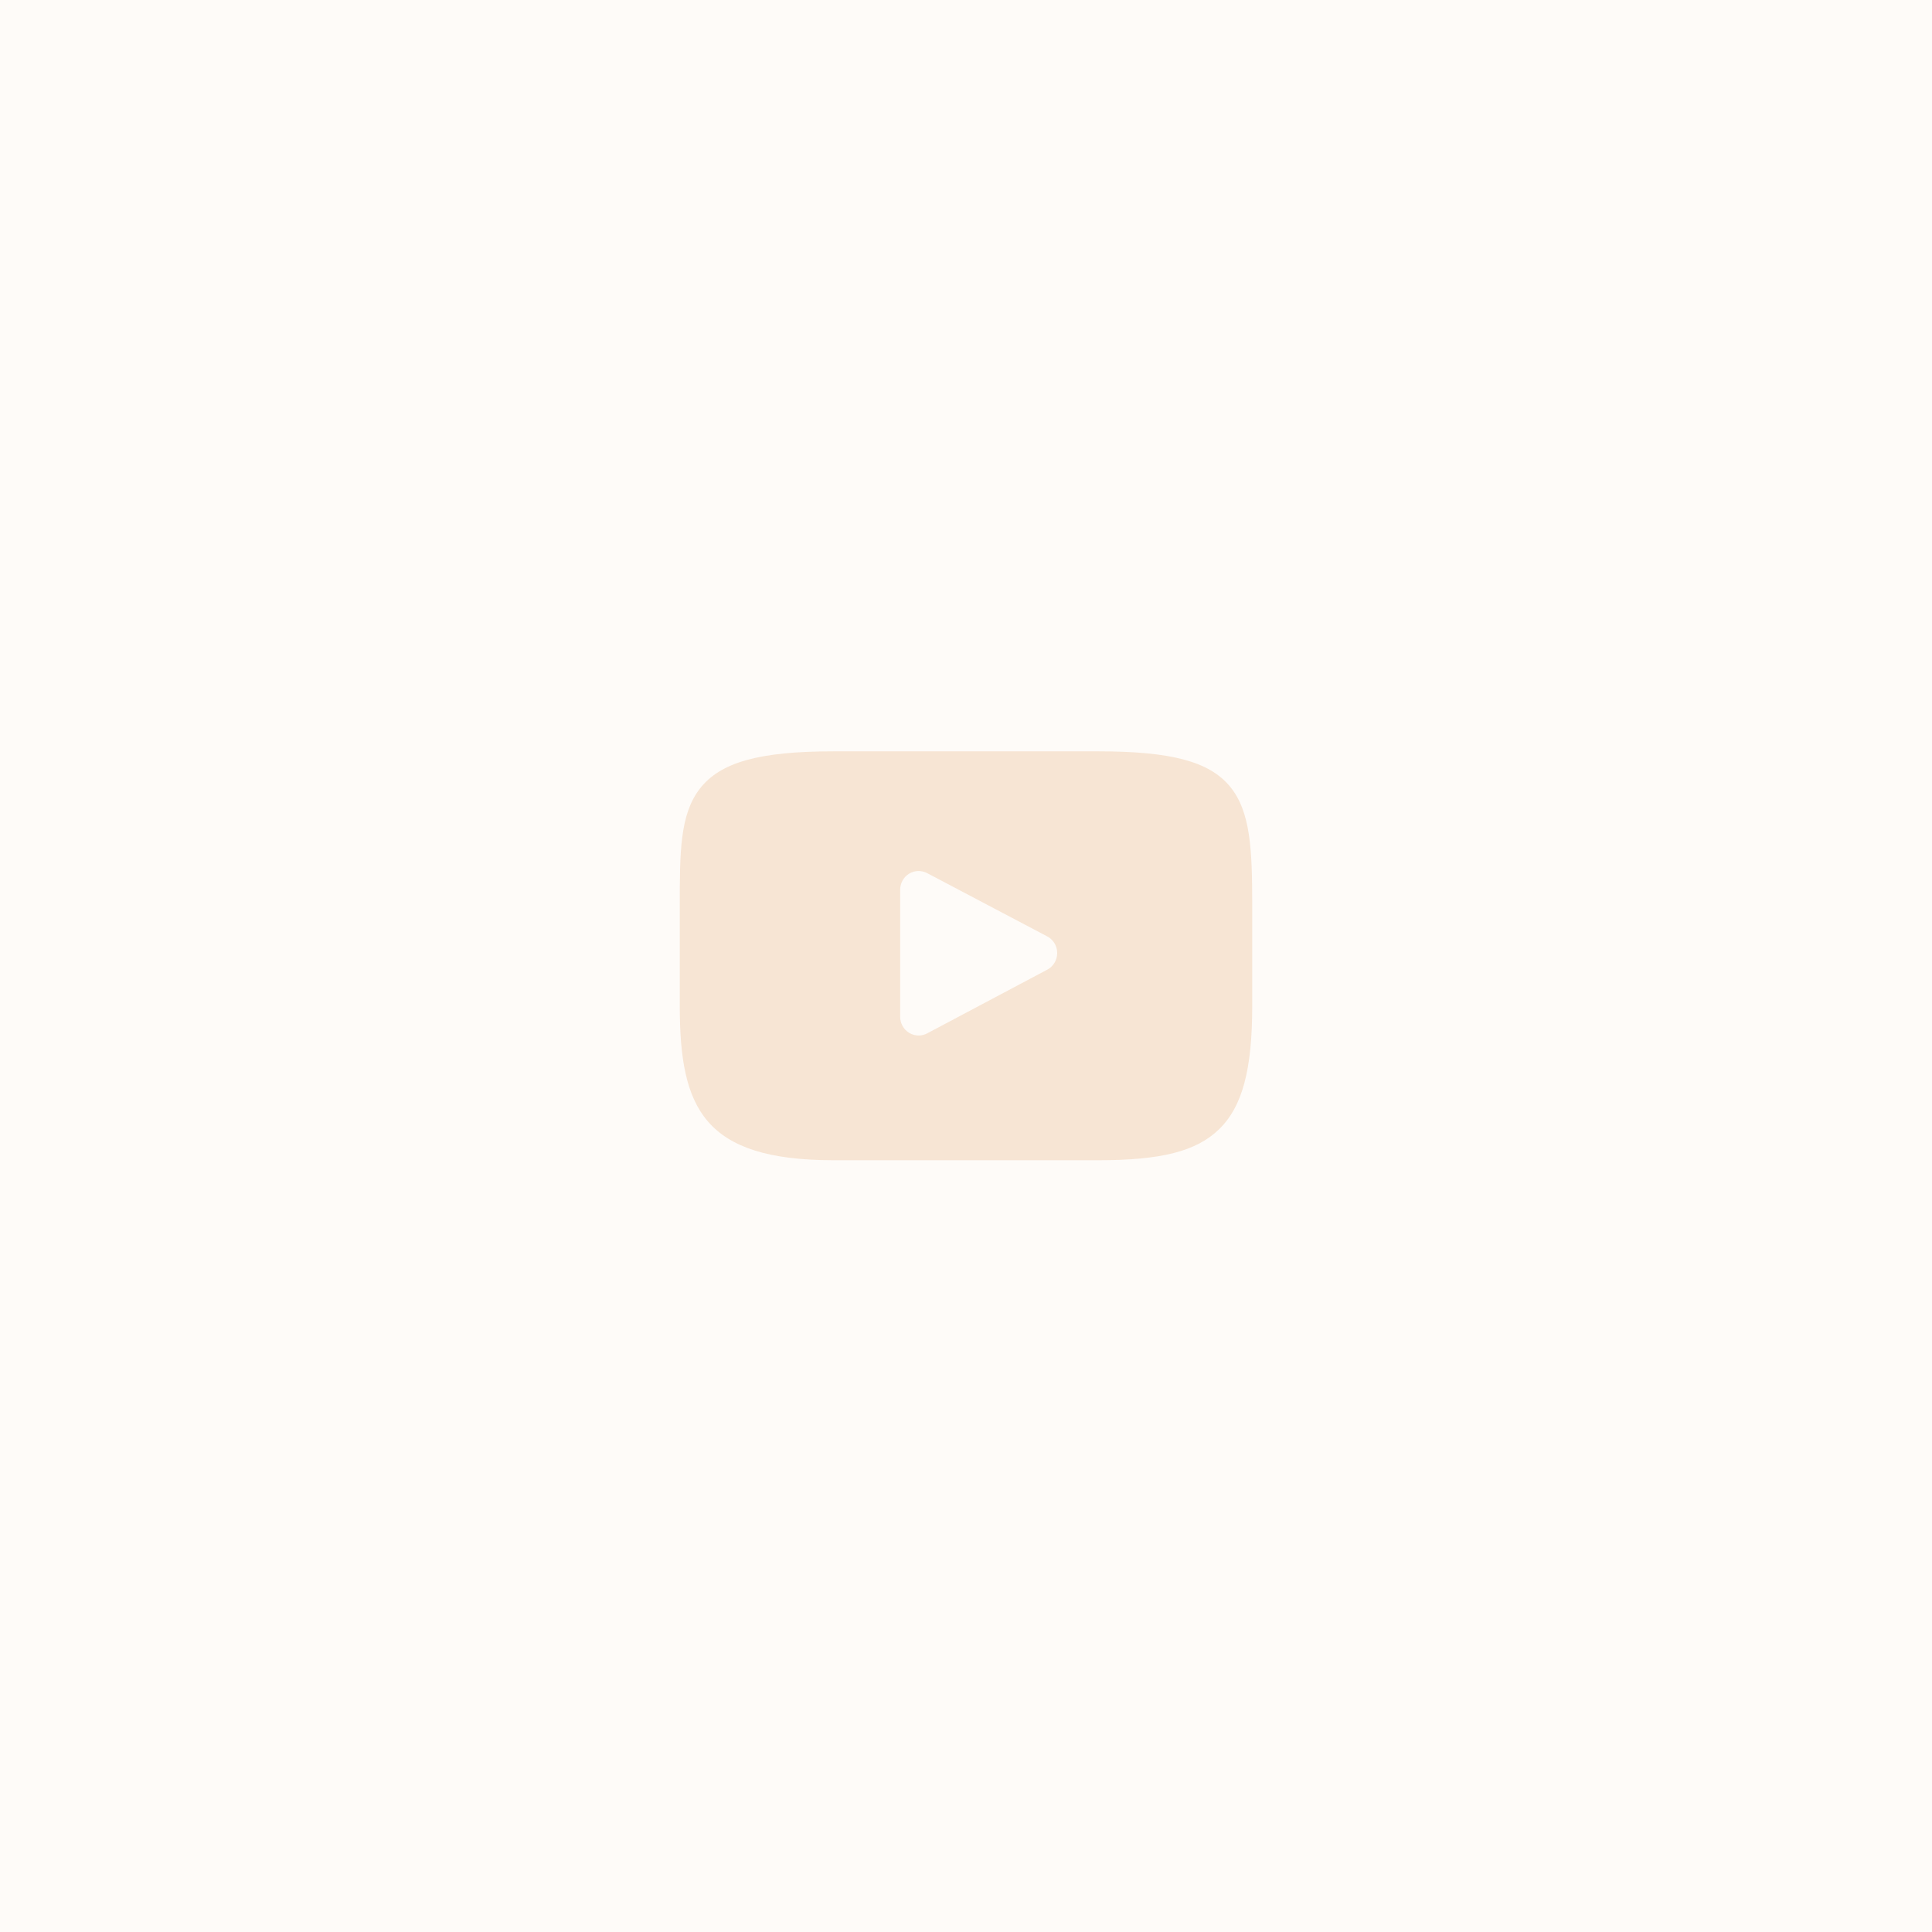 <?xml version="1.0" encoding="UTF-8"?> <svg xmlns="http://www.w3.org/2000/svg" width="54" height="54" viewBox="0 0 54 54" fill="none"> <rect opacity="0.15" width="54" height="54" fill="#F7E5D4"></rect> <path d="M34.376 21.981C33.799 21.284 32.733 21 30.696 21H23.304C21.221 21 20.136 21.303 19.561 22.044C19 22.768 19 23.834 19 25.309V28.12C19 30.978 19.666 32.429 23.304 32.429H30.696C32.462 32.429 33.441 32.178 34.074 31.563C34.723 30.932 35 29.903 35 28.12V25.309C35 23.753 34.957 22.681 34.376 21.981ZM29.272 27.102L25.915 28.883C25.84 28.923 25.758 28.943 25.676 28.943C25.583 28.943 25.491 28.917 25.409 28.867C25.254 28.772 25.16 28.602 25.16 28.419V24.869C25.16 24.686 25.254 24.516 25.408 24.421C25.562 24.326 25.754 24.32 25.914 24.404L29.271 26.173C29.442 26.263 29.549 26.442 29.549 26.637C29.549 26.833 29.443 27.012 29.272 27.102Z" fill="#F7E5D4"></path> </svg> 